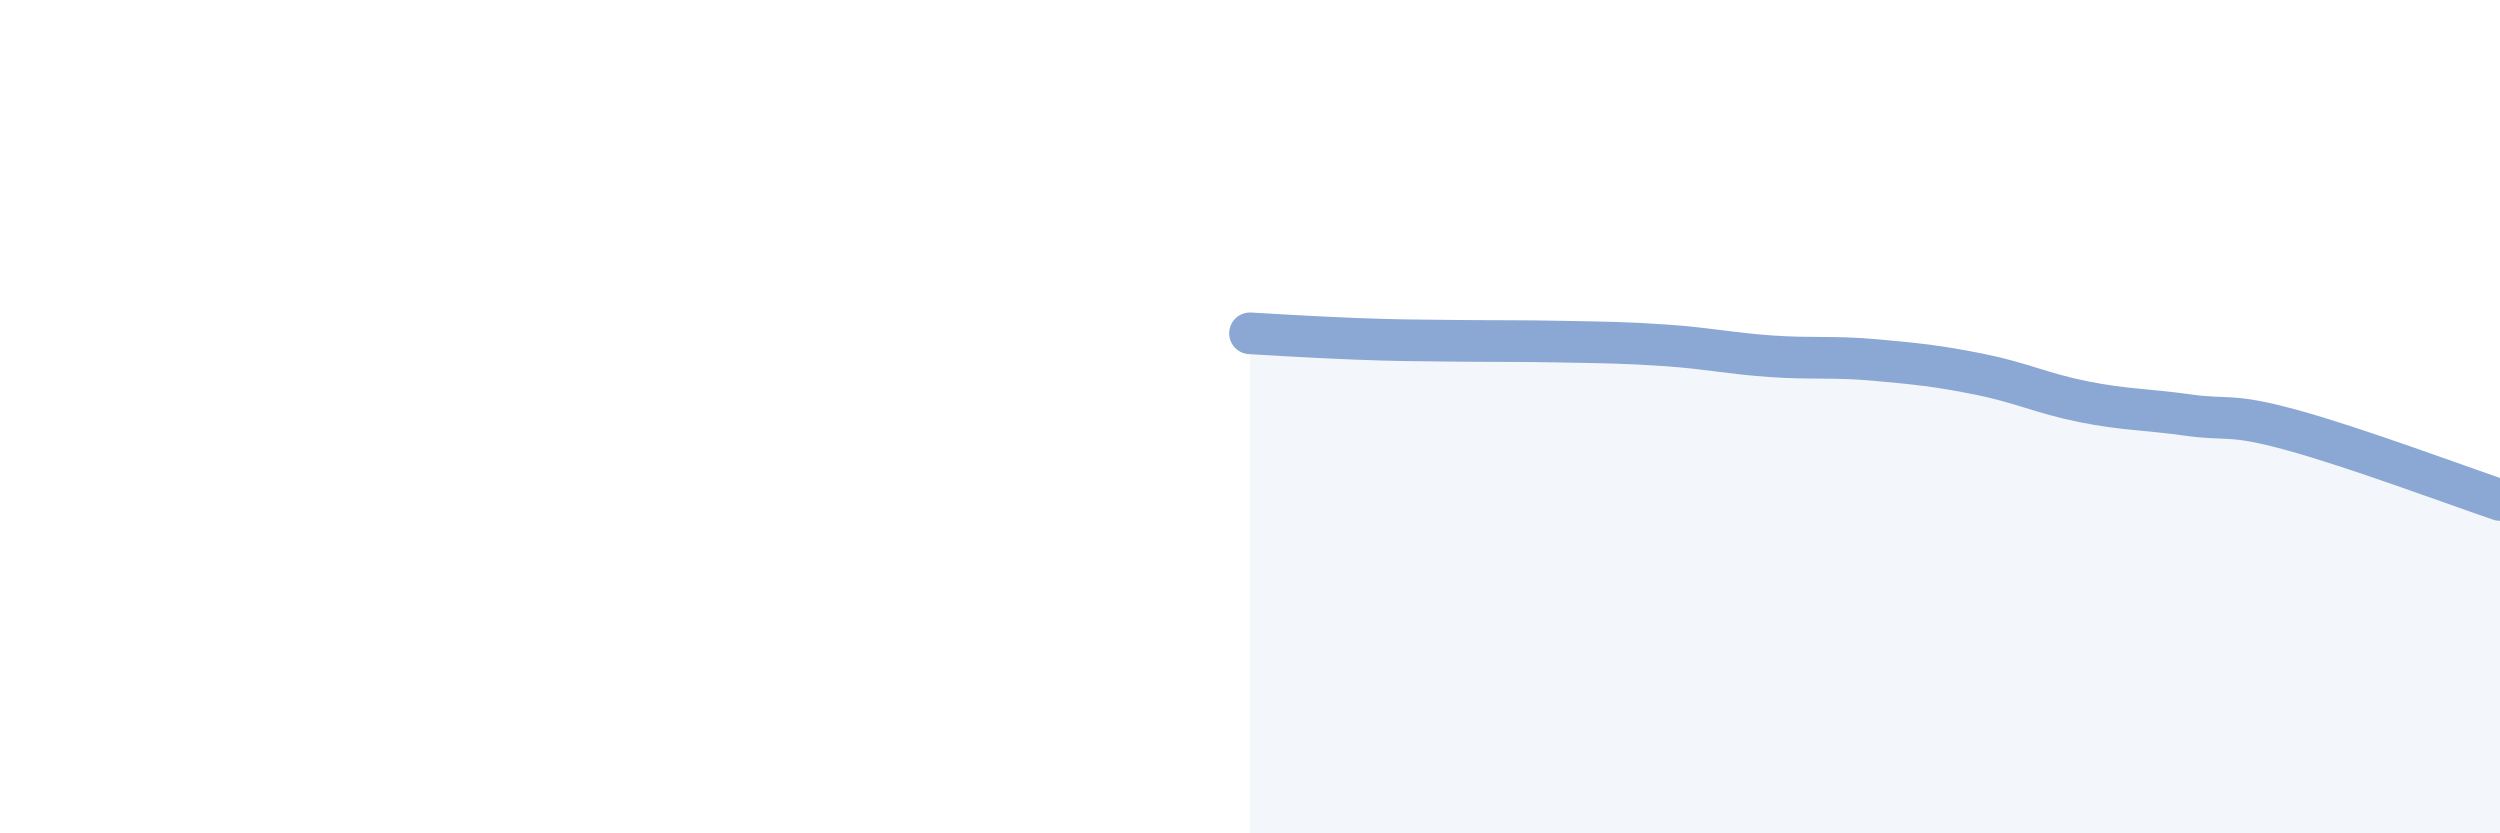 
    <svg width="60" height="20" viewBox="0 0 60 20" xmlns="http://www.w3.org/2000/svg">
      <path
        d="M 30,8 C 30.5,8.03 31.5,8.09 32.5,8.13 C 33.5,8.17 34,8.17 35,8.18 C 36,8.19 36.5,8.18 37.5,8.2 C 38.5,8.22 39,8.22 40,8.29 C 41,8.36 41.5,8.48 42.5,8.55 C 43.5,8.62 44,8.55 45,8.64 C 46,8.73 46.5,8.78 47.5,8.98 C 48.5,9.18 49,9.44 50,9.64 C 51,9.84 51.5,9.82 52.5,9.96 C 53.5,10.1 53.5,9.91 55,10.32 C 56.5,10.73 59,11.66 60,12L60 20L30 20Z"
        fill="#8ba7d3"
        opacity="0.1"
        stroke-linecap="round"
        stroke-linejoin="round"
      />
      <path
        d="M 30,8 C 30.5,8.03 31.5,8.09 32.5,8.13 C 33.5,8.17 34,8.17 35,8.18 C 36,8.19 36.5,8.18 37.5,8.2 C 38.5,8.22 39,8.22 40,8.29 C 41,8.36 41.5,8.48 42.5,8.55 C 43.5,8.62 44,8.55 45,8.64 C 46,8.73 46.5,8.78 47.5,8.98 C 48.5,9.18 49,9.44 50,9.64 C 51,9.84 51.5,9.82 52.5,9.96 C 53.5,10.1 53.5,9.91 55,10.32 C 56.5,10.73 59,11.66 60,12"
        stroke="#8ba7d3"
        stroke-width="1"
        fill="none"
        stroke-linecap="round"
        stroke-linejoin="round"
      />
    </svg>
  